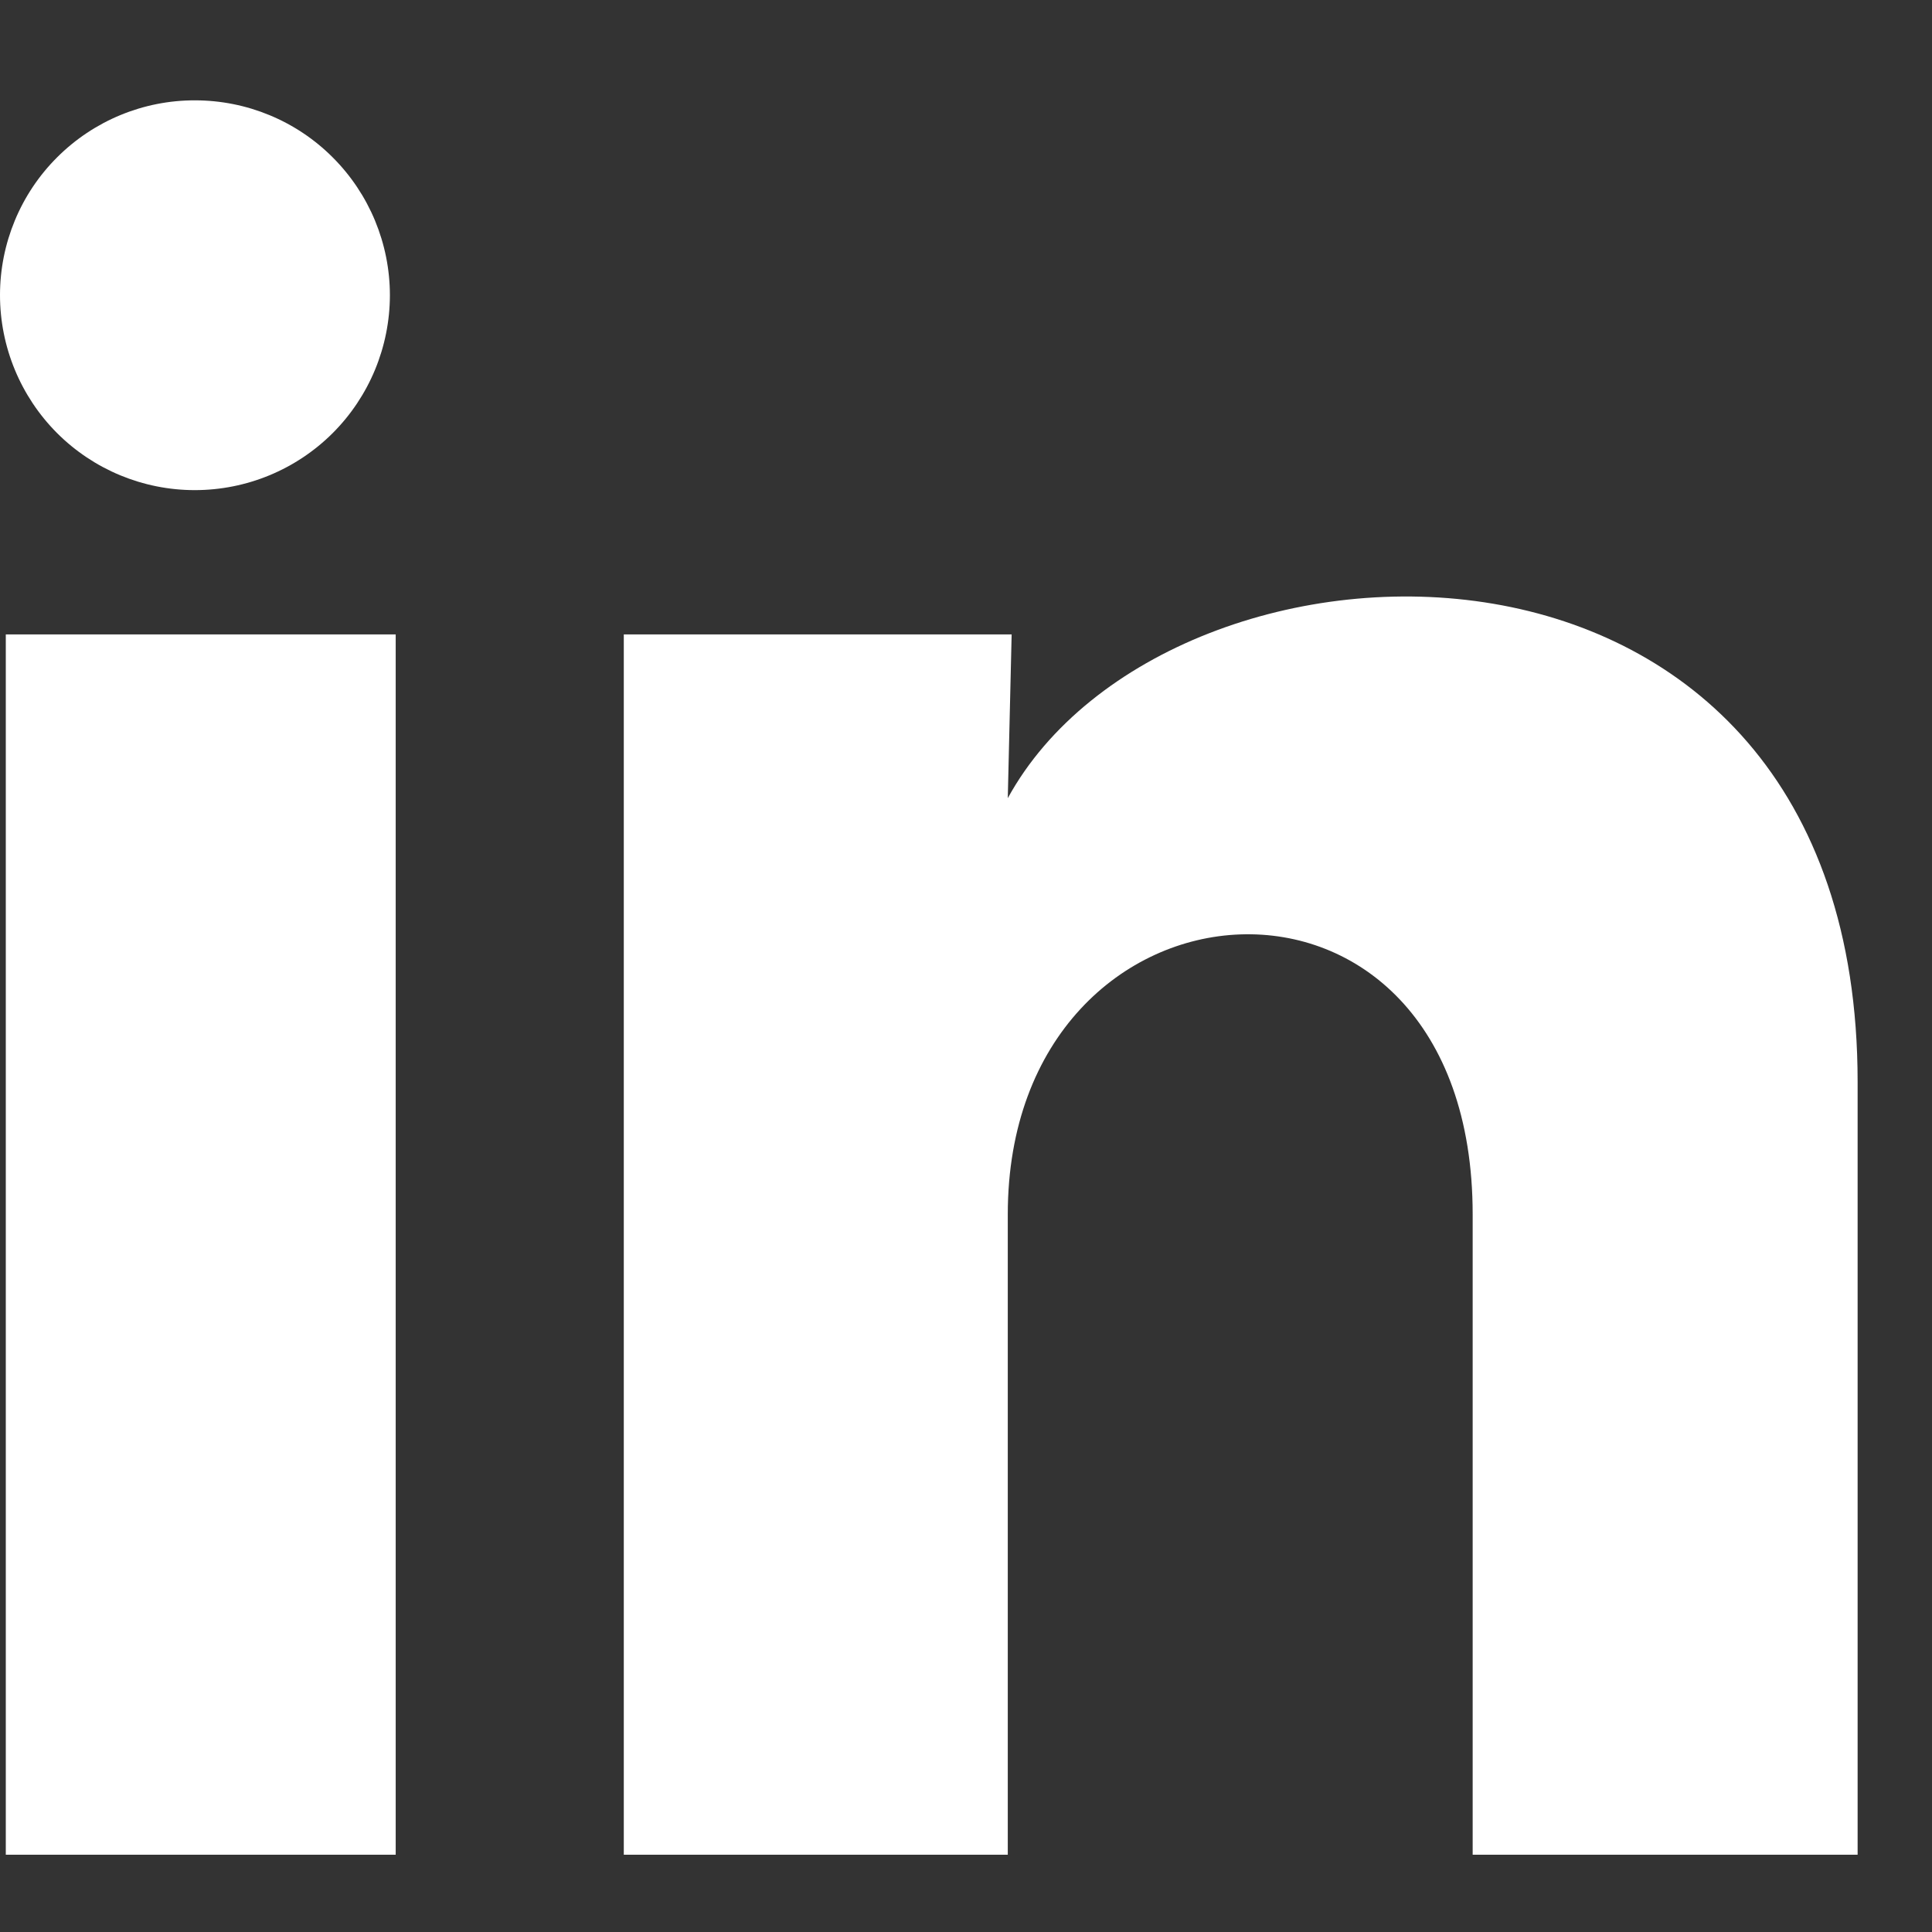 <svg width="16" height="16" viewBox="0 0 16 16" fill="none" xmlns="http://www.w3.org/2000/svg">
<rect x="0" y="0" width="16" height="16" fill="#333333" stroke="none"/>
<path d="M3.229 2.446C3.228 2.874 3.058 3.284 2.755 3.587C2.452 3.889 2.042 4.059 1.613 4.059C1.185 4.059 0.775 3.889 0.472 3.586C0.17 3.283 -0 2.872 2.02075e-07 2.444C0 2.016 0.17 1.605 0.473 1.303C0.776 1 1.187 0.83 1.615 0.831C2.043 0.831 2.454 1.001 2.756 1.304C3.059 1.607 3.229 2.018 3.229 2.446ZM3.277 5.254H0.048V15.36H3.277V5.254ZM8.378 5.254H5.166V15.36H8.346V10.057C8.346 7.103 12.196 6.828 12.196 10.057V15.36H15.384V8.959C15.384 3.979 9.686 4.165 8.346 6.61L8.378 5.254Z" fill="white"/>
</svg>
